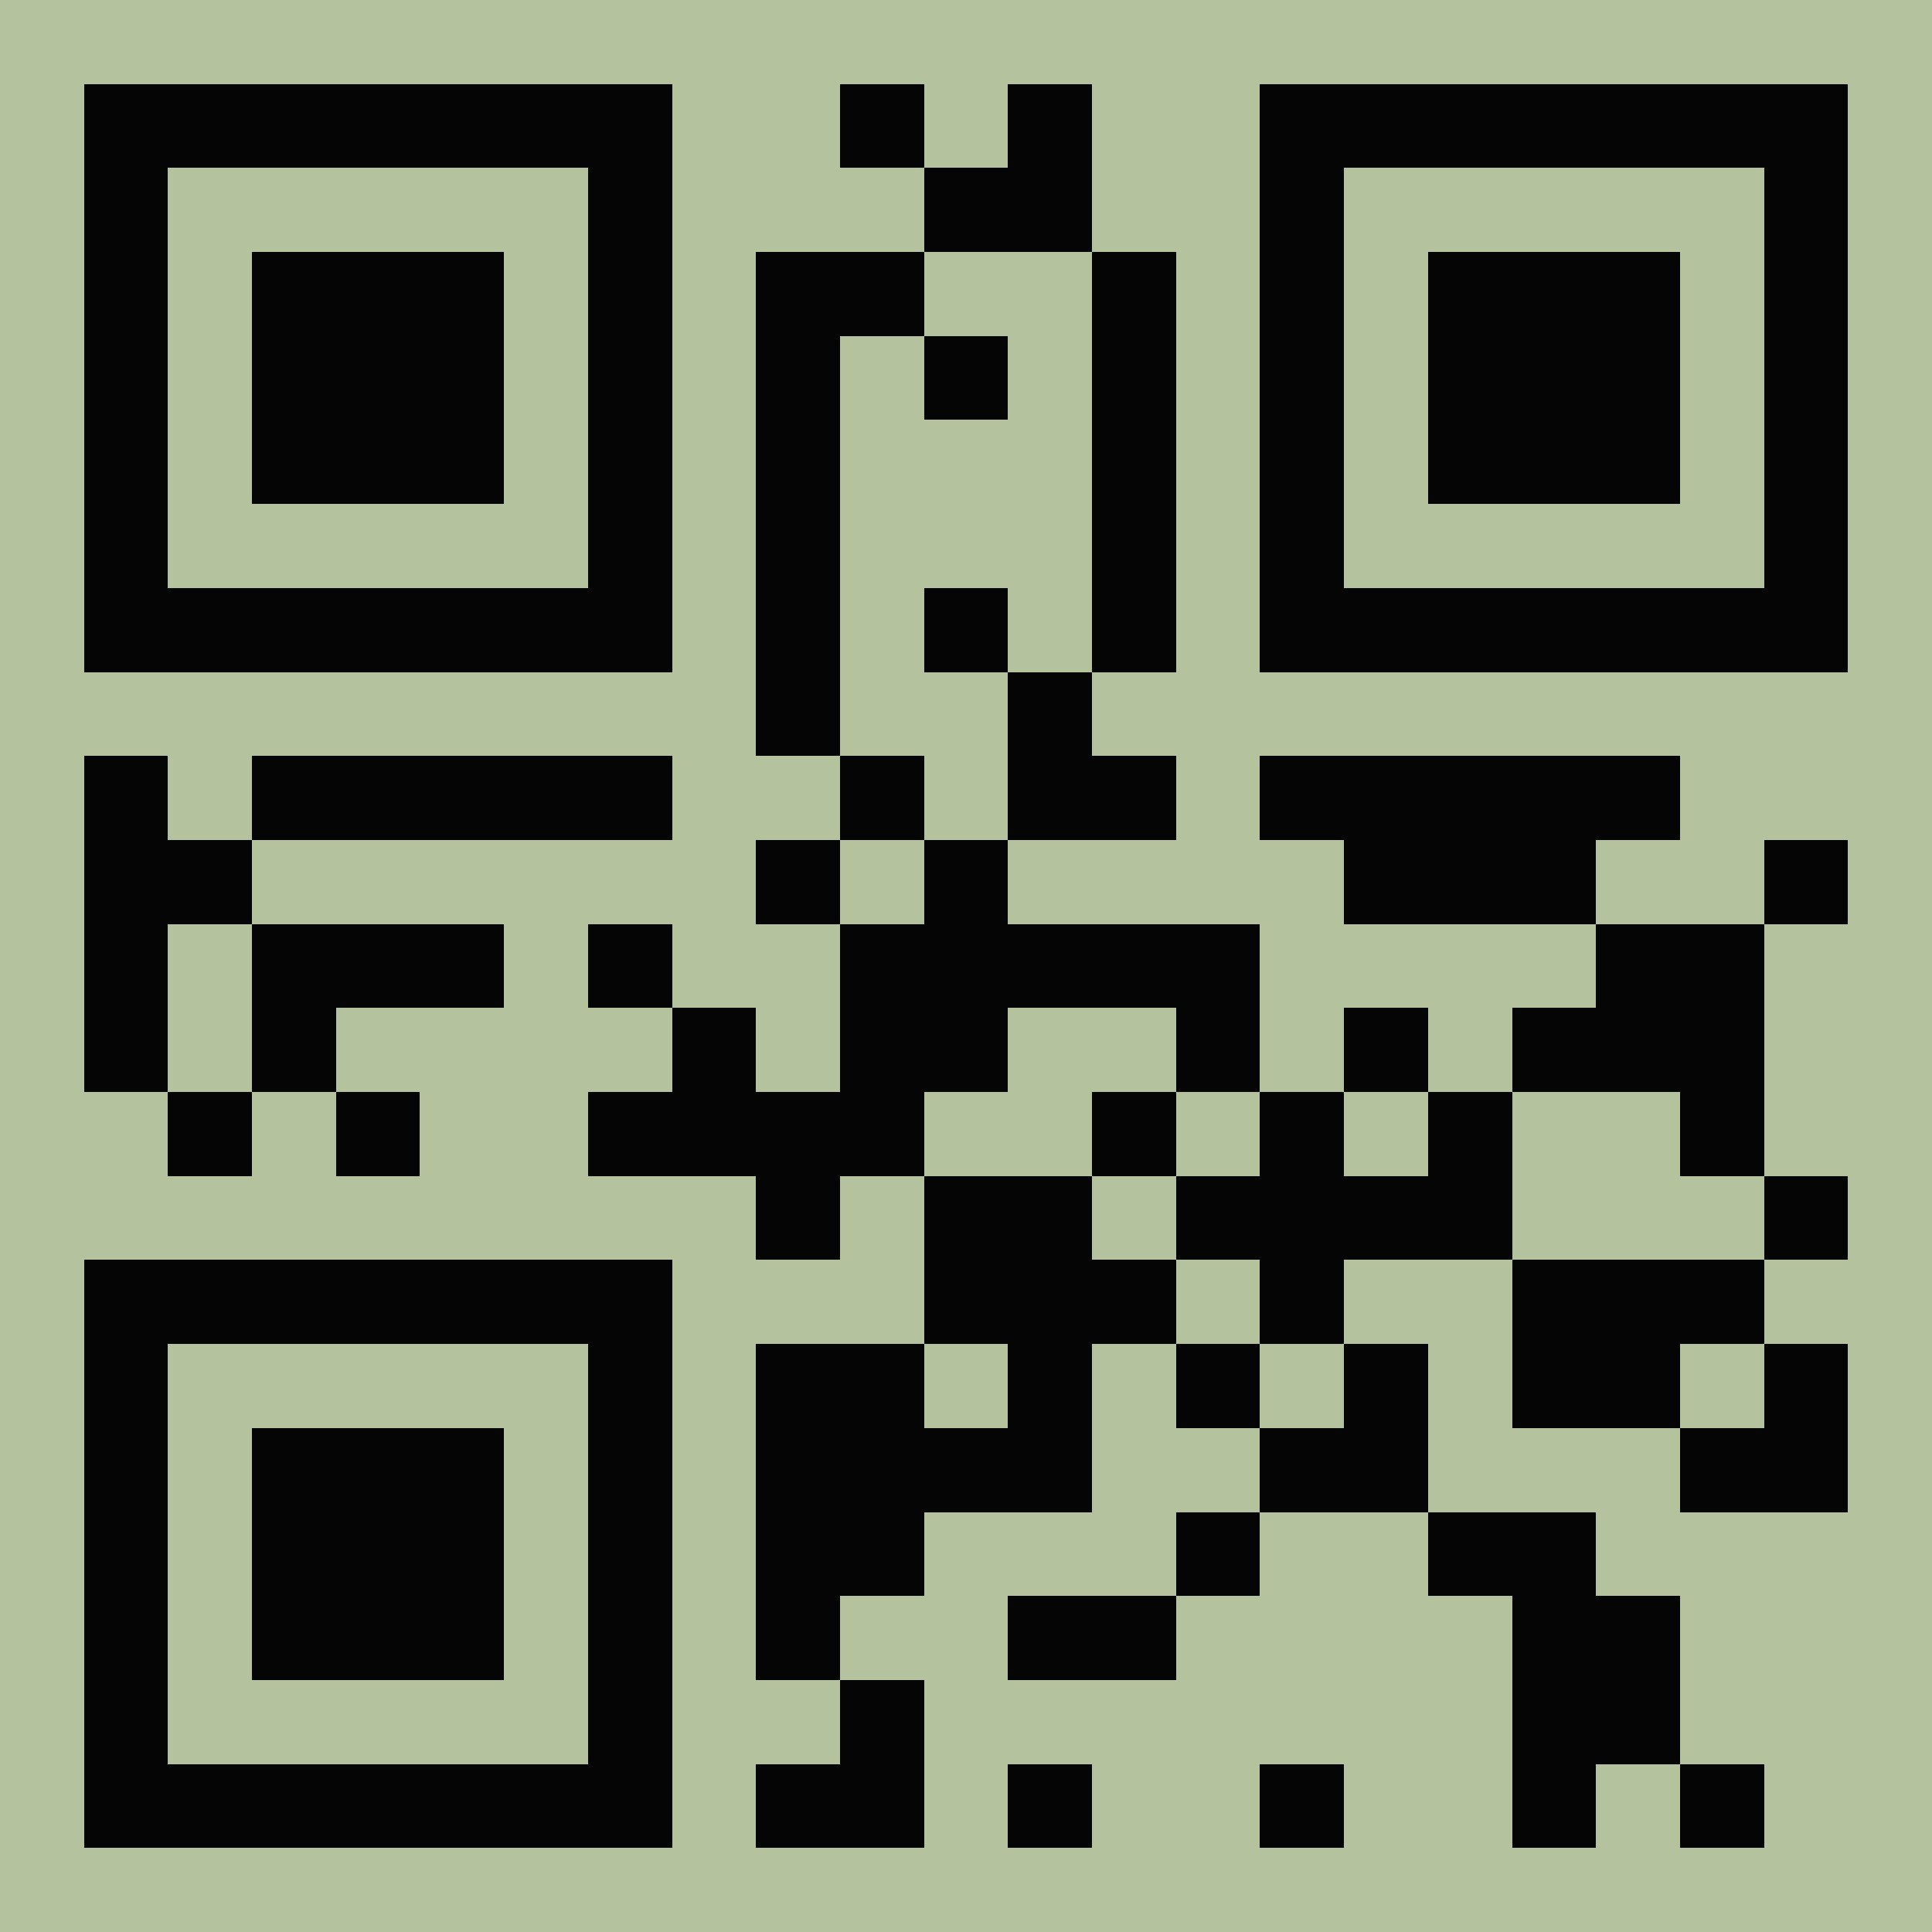 <?xml version="1.0" encoding="UTF-8"?><svg xmlns="http://www.w3.org/2000/svg" fill="#b4c29e" height="23" shape-rendering="crispEdges" style="fill: #b4c29e;" viewBox="0 0 23 23" width="23"><path d="M0 0h23v23H0z"/><path d="M1 1.5h7m2 0h1m1 0h1m2 0h7M1 2.5h1m5 0h1m3 0h2m2 0h1m5 0h1M1 3.5h1m1 0h3m1 0h1m1 0h2m2 0h1m1 0h1m1 0h3m1 0h1M1 4.5h1m1 0h3m1 0h1m1 0h1m1 0h1m1 0h1m1 0h1m1 0h3m1 0h1M1 5.5h1m1 0h3m1 0h1m1 0h1m3 0h1m1 0h1m1 0h3m1 0h1M1 6.5h1m5 0h1m1 0h1m3 0h1m1 0h1m5 0h1M1 7.5h7m1 0h1m1 0h1m1 0h1m1 0h7M9 8.5h1m2 0h1M1 9.5h1m1 0h5m2 0h1m1 0h2m1 0h5M1 10.5h2m6 0h1m1 0h1m4 0h3m2 0h1M1 11.5h1m1 0h3m1 0h1m2 0h5m4 0h2M1 12.5h1m1 0h1m4 0h1m1 0h2m2 0h1m1 0h1m1 0h3M2 13.5h1m1 0h1m2 0h4m2 0h1m1 0h1m1 0h1m2 0h1M9 14.5h1m1 0h2m1 0h4m3 0h1M1 15.5h7m3 0h3m1 0h1m2 0h3M1 16.5h1m5 0h1m1 0h2m1 0h1m1 0h1m1 0h1m1 0h2m1 0h1M1 17.5h1m1 0h3m1 0h1m1 0h4m2 0h2m3 0h2M1 18.5h1m1 0h3m1 0h1m1 0h2m3 0h1m2 0h2M1 19.5h1m1 0h3m1 0h1m1 0h1m2 0h2m4 0h2M1 20.5h1m5 0h1m2 0h1m7 0h2M1 21.5h7m1 0h2m1 0h1m2 0h1m2 0h1m1 0h1" stroke="#050505"/></svg>